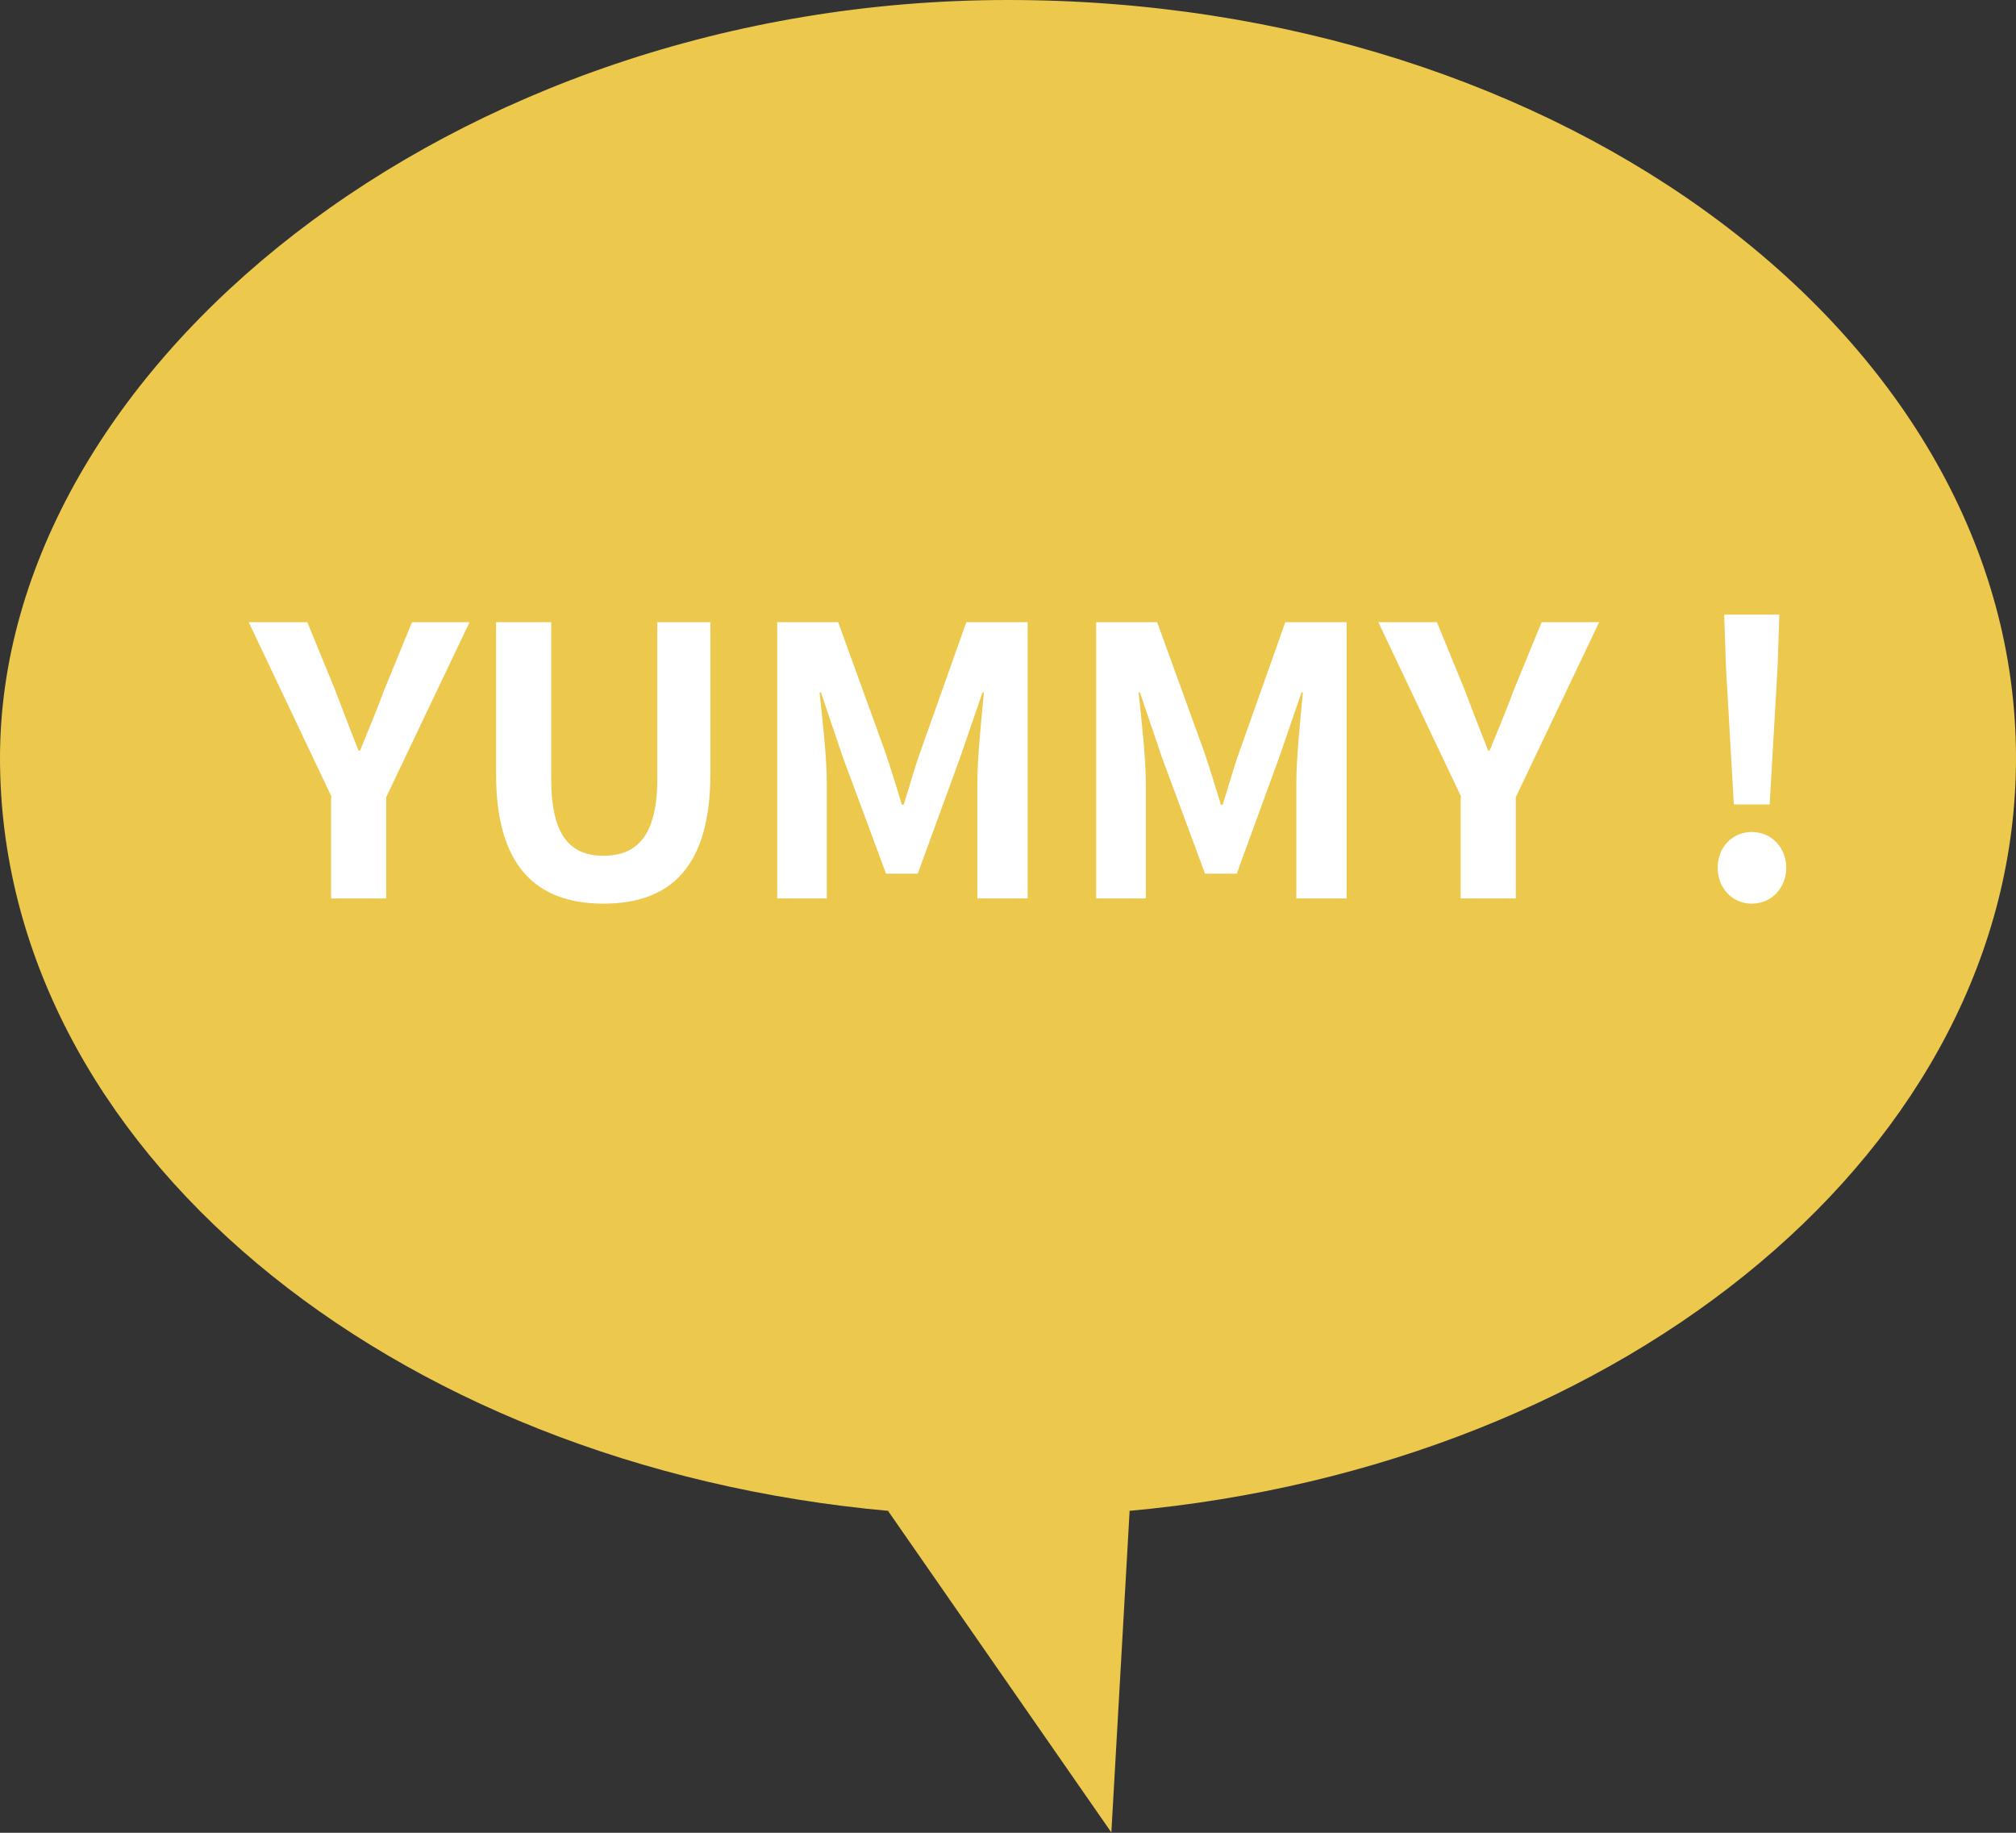<?xml version="1.0" encoding="UTF-8"?><svg id="_圖層_1" xmlns="http://www.w3.org/2000/svg" viewBox="0 0 58.52 53.2"><rect x="0" y="0" width="58.52" height="53.2" fill="#333333" stroke="none"/><defs><style>.cls-1{fill:#ecc84d;}.cls-1,.cls-2{stroke-width:0px;}.cls-2{fill:#fff;}</style></defs><g id="paths-group20"><path class="cls-1" d="m58.52,22c0,11.27-11.27,20.55-25.78,21.86h.05l-.53,9.33-6.48-9.33h.05C11.27,42.56,0,33.27,0,22S13.11,0,29.26,0s29.26,9.87,29.26,22h0Z"/></g><path class="cls-2" d="m9.63,23.14l-2.41-5.08h1.7l.8,1.95c.23.6.44,1.16.69,1.78h.04c.25-.62.49-1.18.71-1.78l.8-1.95h1.67l-2.42,5.08v2.94h-1.6v-2.94Z"/><path class="cls-2" d="m14.4,22.47v-4.41h1.6v4.55c0,1.67.57,2.23,1.52,2.23s1.56-.56,1.56-2.23v-4.55h1.54v4.41c0,2.67-1.14,3.76-3.1,3.76s-3.12-1.09-3.12-3.76Z"/><path class="cls-2" d="m22.55,18.06h1.78l1.36,3.75c.17.5.33,1.03.49,1.55h.05c.17-.52.31-1.05.49-1.55l1.33-3.75h1.78v8.02h-1.46v-3.35c0-.76.12-1.87.19-2.63h-.04l-.65,1.89-1.23,3.37h-.92l-1.25-3.37-.64-1.89h-.04c.08.76.21,1.87.21,2.63v3.35h-1.44v-8.02Z"/><path class="cls-2" d="m31.81,18.06h1.78l1.36,3.75c.17.5.33,1.03.49,1.55h.05c.17-.52.31-1.05.49-1.55l1.33-3.75h1.78v8.02h-1.46v-3.35c0-.76.12-1.87.19-2.63h-.04l-.65,1.89-1.23,3.37h-.92l-1.25-3.37-.64-1.89h-.04c.08.76.21,1.87.21,2.63v3.35h-1.44v-8.02Z"/><path class="cls-2" d="m42.42,23.14l-2.41-5.08h1.7l.8,1.95c.23.6.44,1.16.69,1.78h.04c.25-.62.49-1.18.71-1.78l.8-1.95h1.67l-2.42,5.08v2.94h-1.6v-2.94Z"/><path class="cls-2" d="m49.86,25.19c0-.59.42-1.04.99-1.04s1,.45,1,1.04-.43,1.04-1,1.04-.99-.46-.99-1.04Zm.24-5.84l-.05-1.51h1.6l-.05,1.51-.23,4h-1.04l-.23-4Z"/></svg>